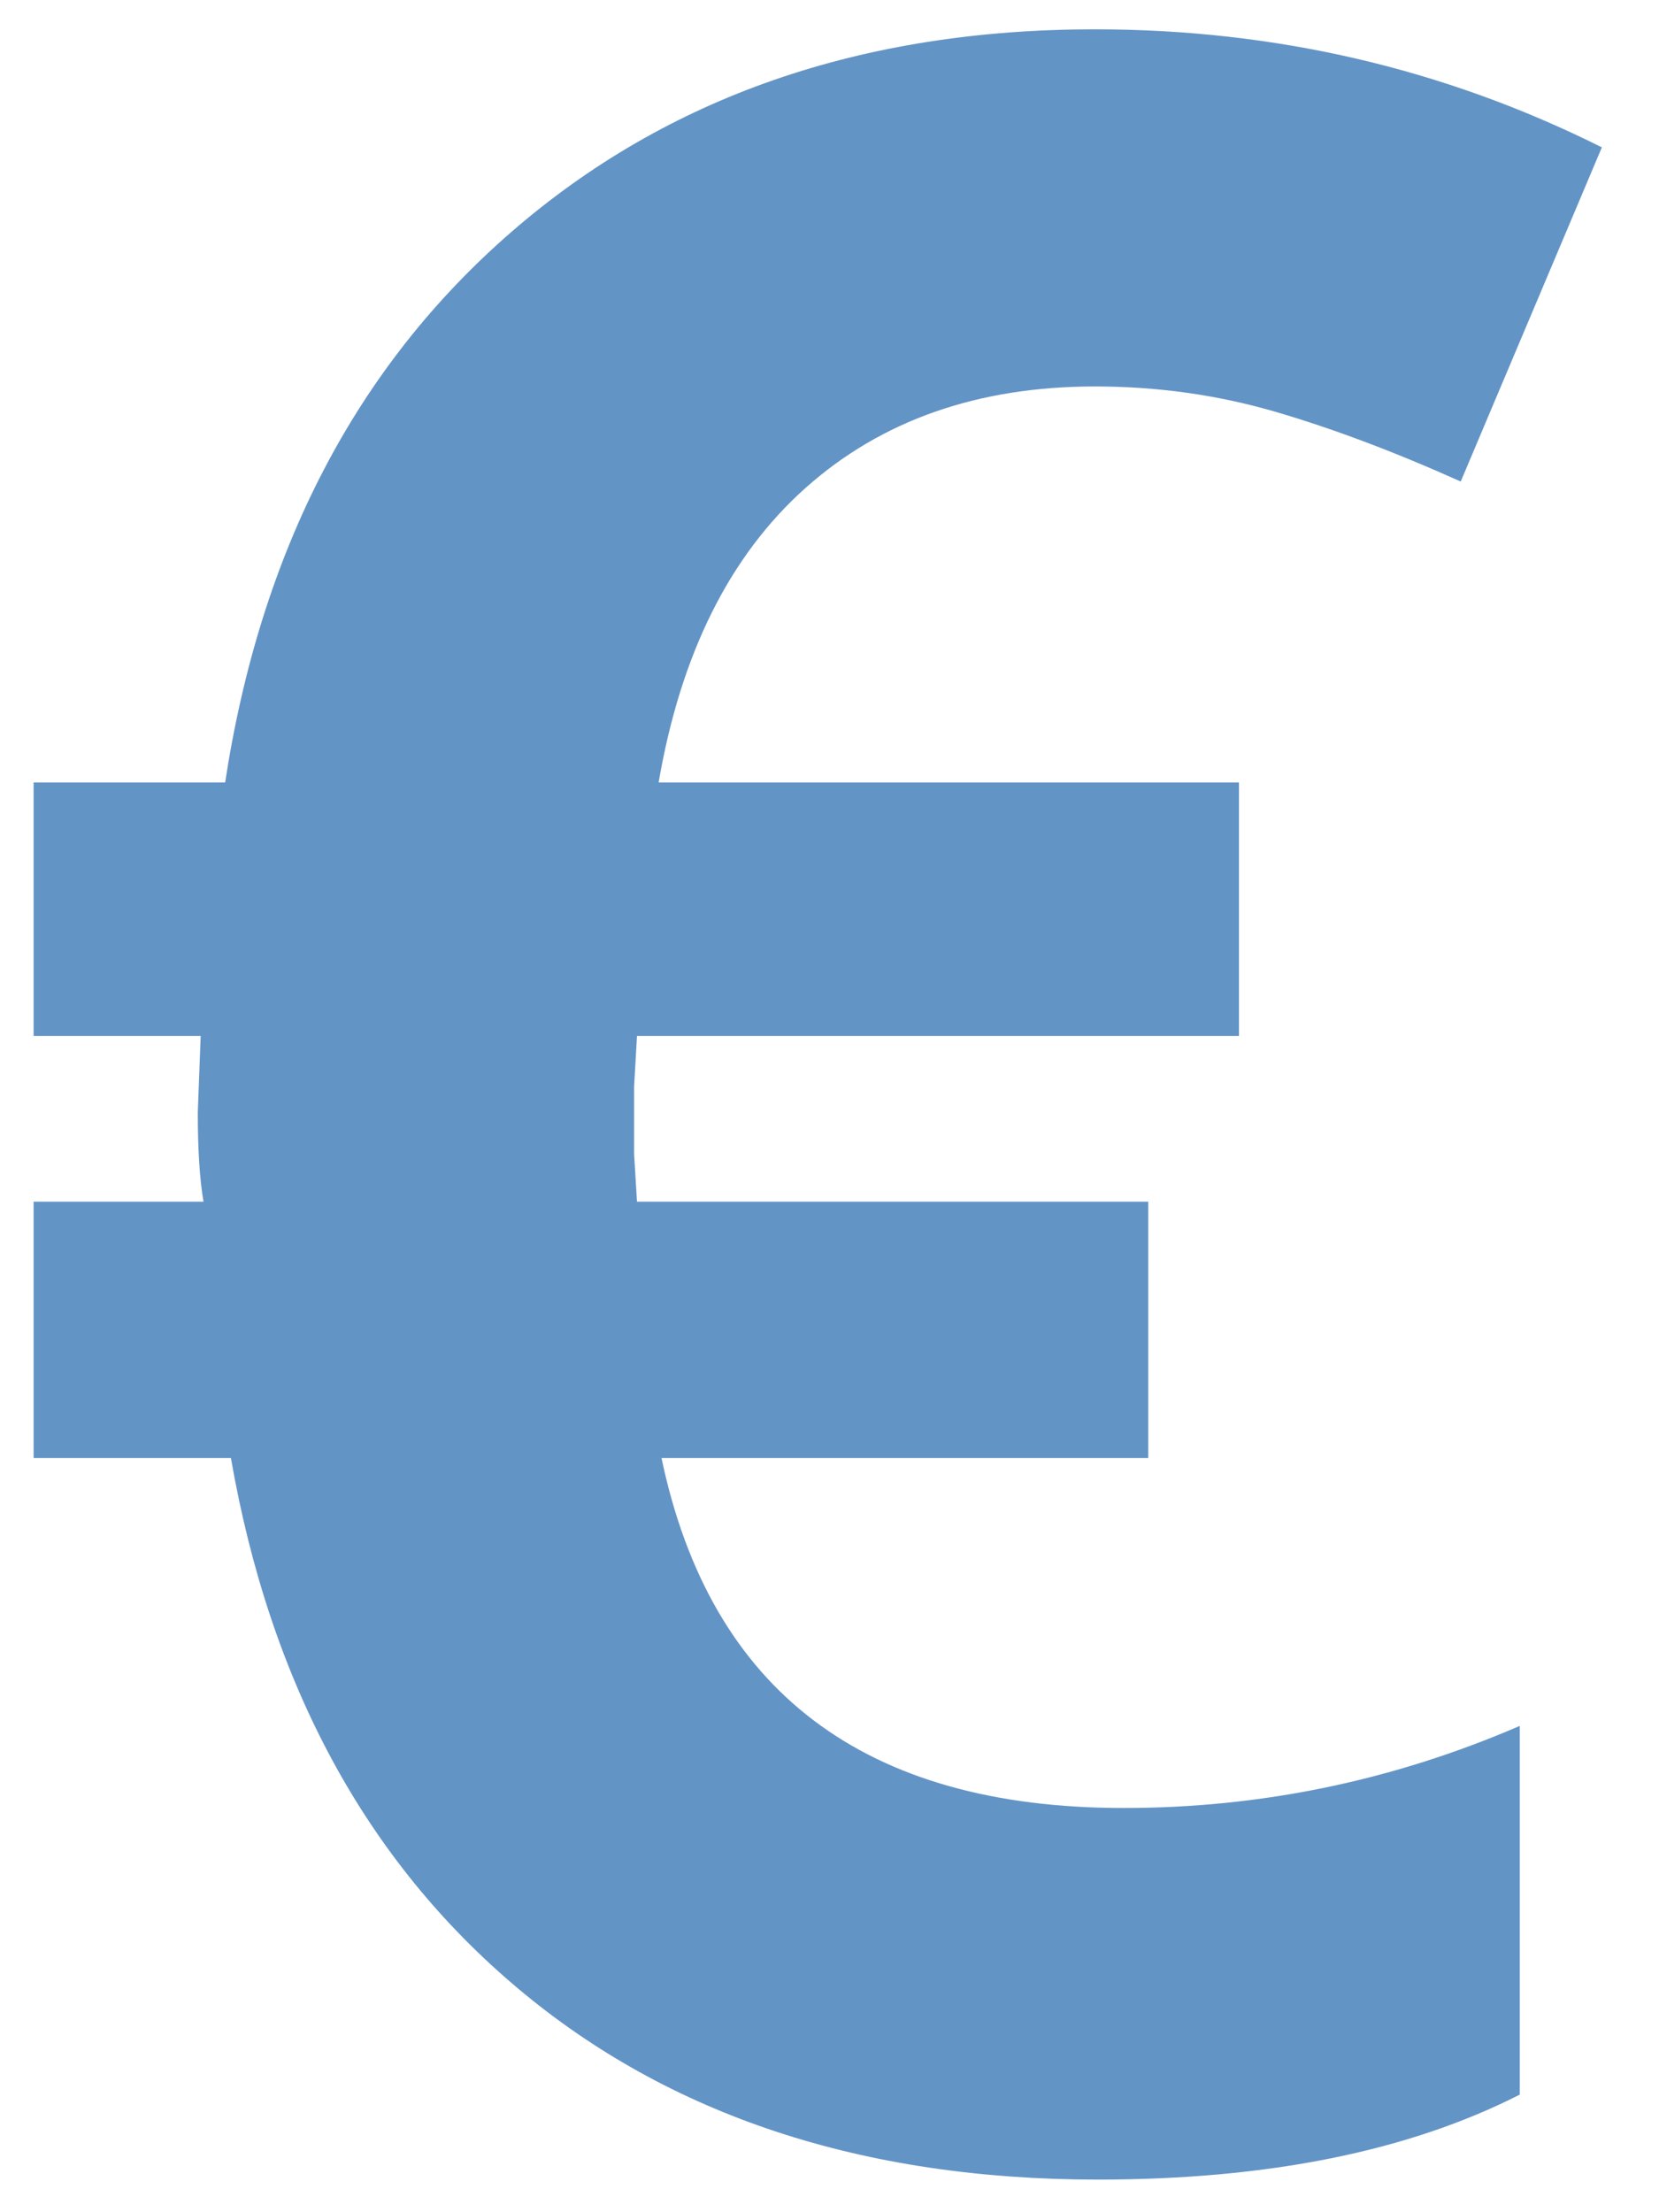 <?xml version="1.0" encoding="UTF-8"?>
<svg width="27px" height="36px" viewBox="0 0 27 36" version="1.1" xmlns="http://www.w3.org/2000/svg" xmlns:xlink="http://www.w3.org/1999/xlink">
    <!-- Generator: Sketch 45.2 (43514) - http://www.bohemiancoding.com/sketch -->
    <title>€</title>
    <desc>Created with Sketch.</desc>
    <defs></defs>
    <g id="Page-1" stroke="none" stroke-width="1" fill="none" fill-rule="evenodd">
        <g id="Affiliate-Landing-Page-/-Desktop" transform="translate(-418, -1103)" fill="#6394C6">
            <path d="M435.82,1109.289 C433.914,1109.289 432.344,1109.84 431.109,1110.941 C429.875,1112.043 429.078,1113.641 428.719,1115.734 L438.164,1115.734 L438.164,1119.859 L428.367,1119.859 L428.32,1120.68 L428.32,1121.781 L428.367,1122.555 L436.688,1122.555 L436.688,1126.727 L428.766,1126.727 C429.563,1130.523 432.07,1132.422 436.289,1132.422 C438.523,1132.422 440.672,1131.977 442.734,1131.086 L442.734,1137.086 C440.922,1138.008 438.633,1138.469 435.867,1138.469 C432.039,1138.469 428.891,1137.43 426.422,1135.352 C423.953,1133.273 422.398,1130.398 421.758,1126.727 L418.547,1126.727 L418.547,1122.555 L421.312,1122.555 C421.25,1122.195 421.219,1121.711 421.219,1121.102 L421.266,1119.859 L418.547,1119.859 L418.547,1115.734 L421.664,1115.734 C422.242,1111.953 423.797,1108.965 426.328,1106.77 C428.859,1104.574 432.023,1103.477 435.82,1103.477 C438.758,1103.477 441.508,1104.117 444.07,1105.398 L441.773,1110.836 C440.695,1110.352 439.688,1109.973 438.75,1109.699 C437.812,1109.426 436.836,1109.289 435.82,1109.289 Z" id="€"></path>
        </g>
    </g>
</svg>